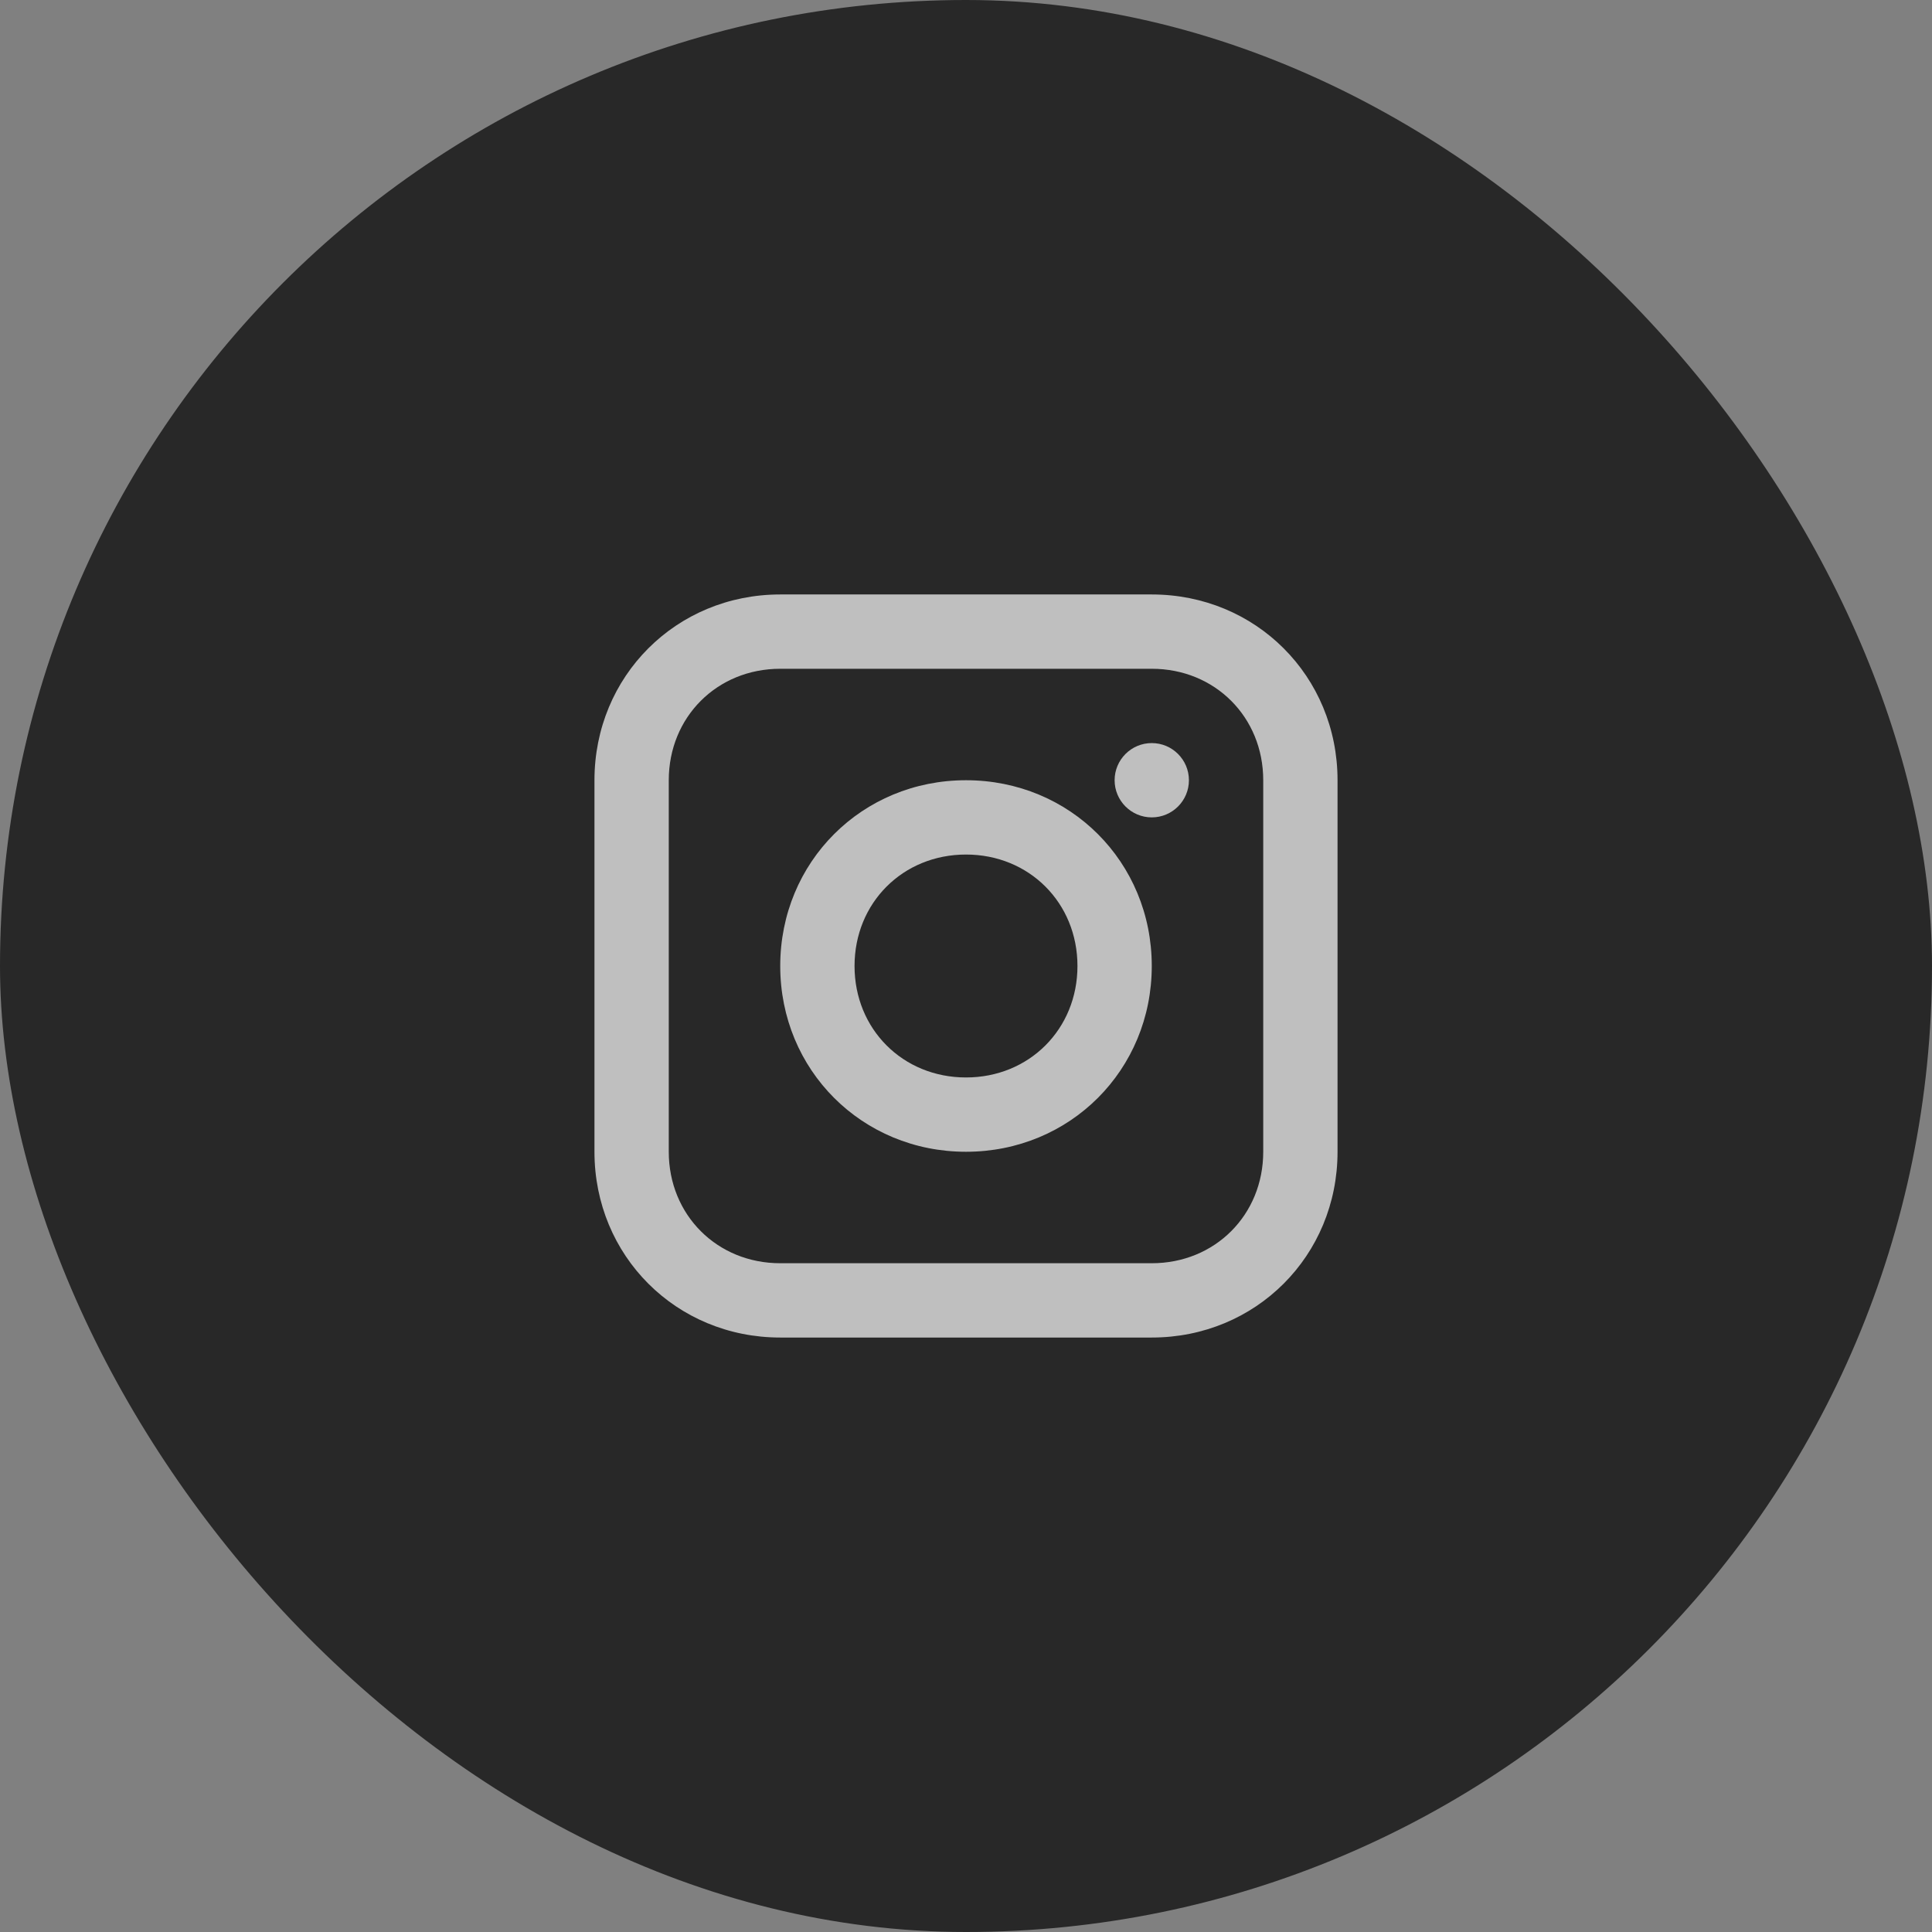 <svg width="52" height="52" viewBox="0 0 52 52" fill="none" xmlns="http://www.w3.org/2000/svg">
<rect x="0" y="0" width="52" height="52" fill="#808080" stroke="none"/>
<rect width="52" height="52" rx="26" fill="#282828"/>
<g clip-path="url(#clip0_544_1048)">
<path d="M31 16H21C18.2 16 16 18.2 16 21V31C16 33.8 18.2 36 21 36H31C33.8 36 36 33.8 36 31V21C36 18.2 33.8 16 31 16ZM34 31C34 32.7 32.7 34 31 34H21C19.3 34 18 32.7 18 31V21C18 19.3 19.3 18 21 18H31C32.7 18 34 19.3 34 21V31Z" fill="white" fill-opacity="0.7"/>
<path d="M26 21C23.2 21 21 23.2 21 26C21 28.8 23.2 31 26 31C28.8 31 31 28.8 31 26C31 23.2 28.8 21 26 21ZM26 29C24.3 29 23 27.7 23 26C23 24.3 24.3 23 26 23C27.7 23 29 24.3 29 26C29 27.7 27.7 29 26 29Z" fill="white" fill-opacity="0.7"/>
<path d="M31 22C31.552 22 32 21.552 32 21C32 20.448 31.552 20 31 20C30.448 20 30 20.448 30 21C30 21.552 30.448 22 31 22Z" fill="white" fill-opacity="0.7"/>
</g>
<defs>
<clipPath id="clip0_544_1048">
<rect width="20" height="20" fill="white" transform="translate(16 16)"/>
</clipPath>
</defs>
</svg>
